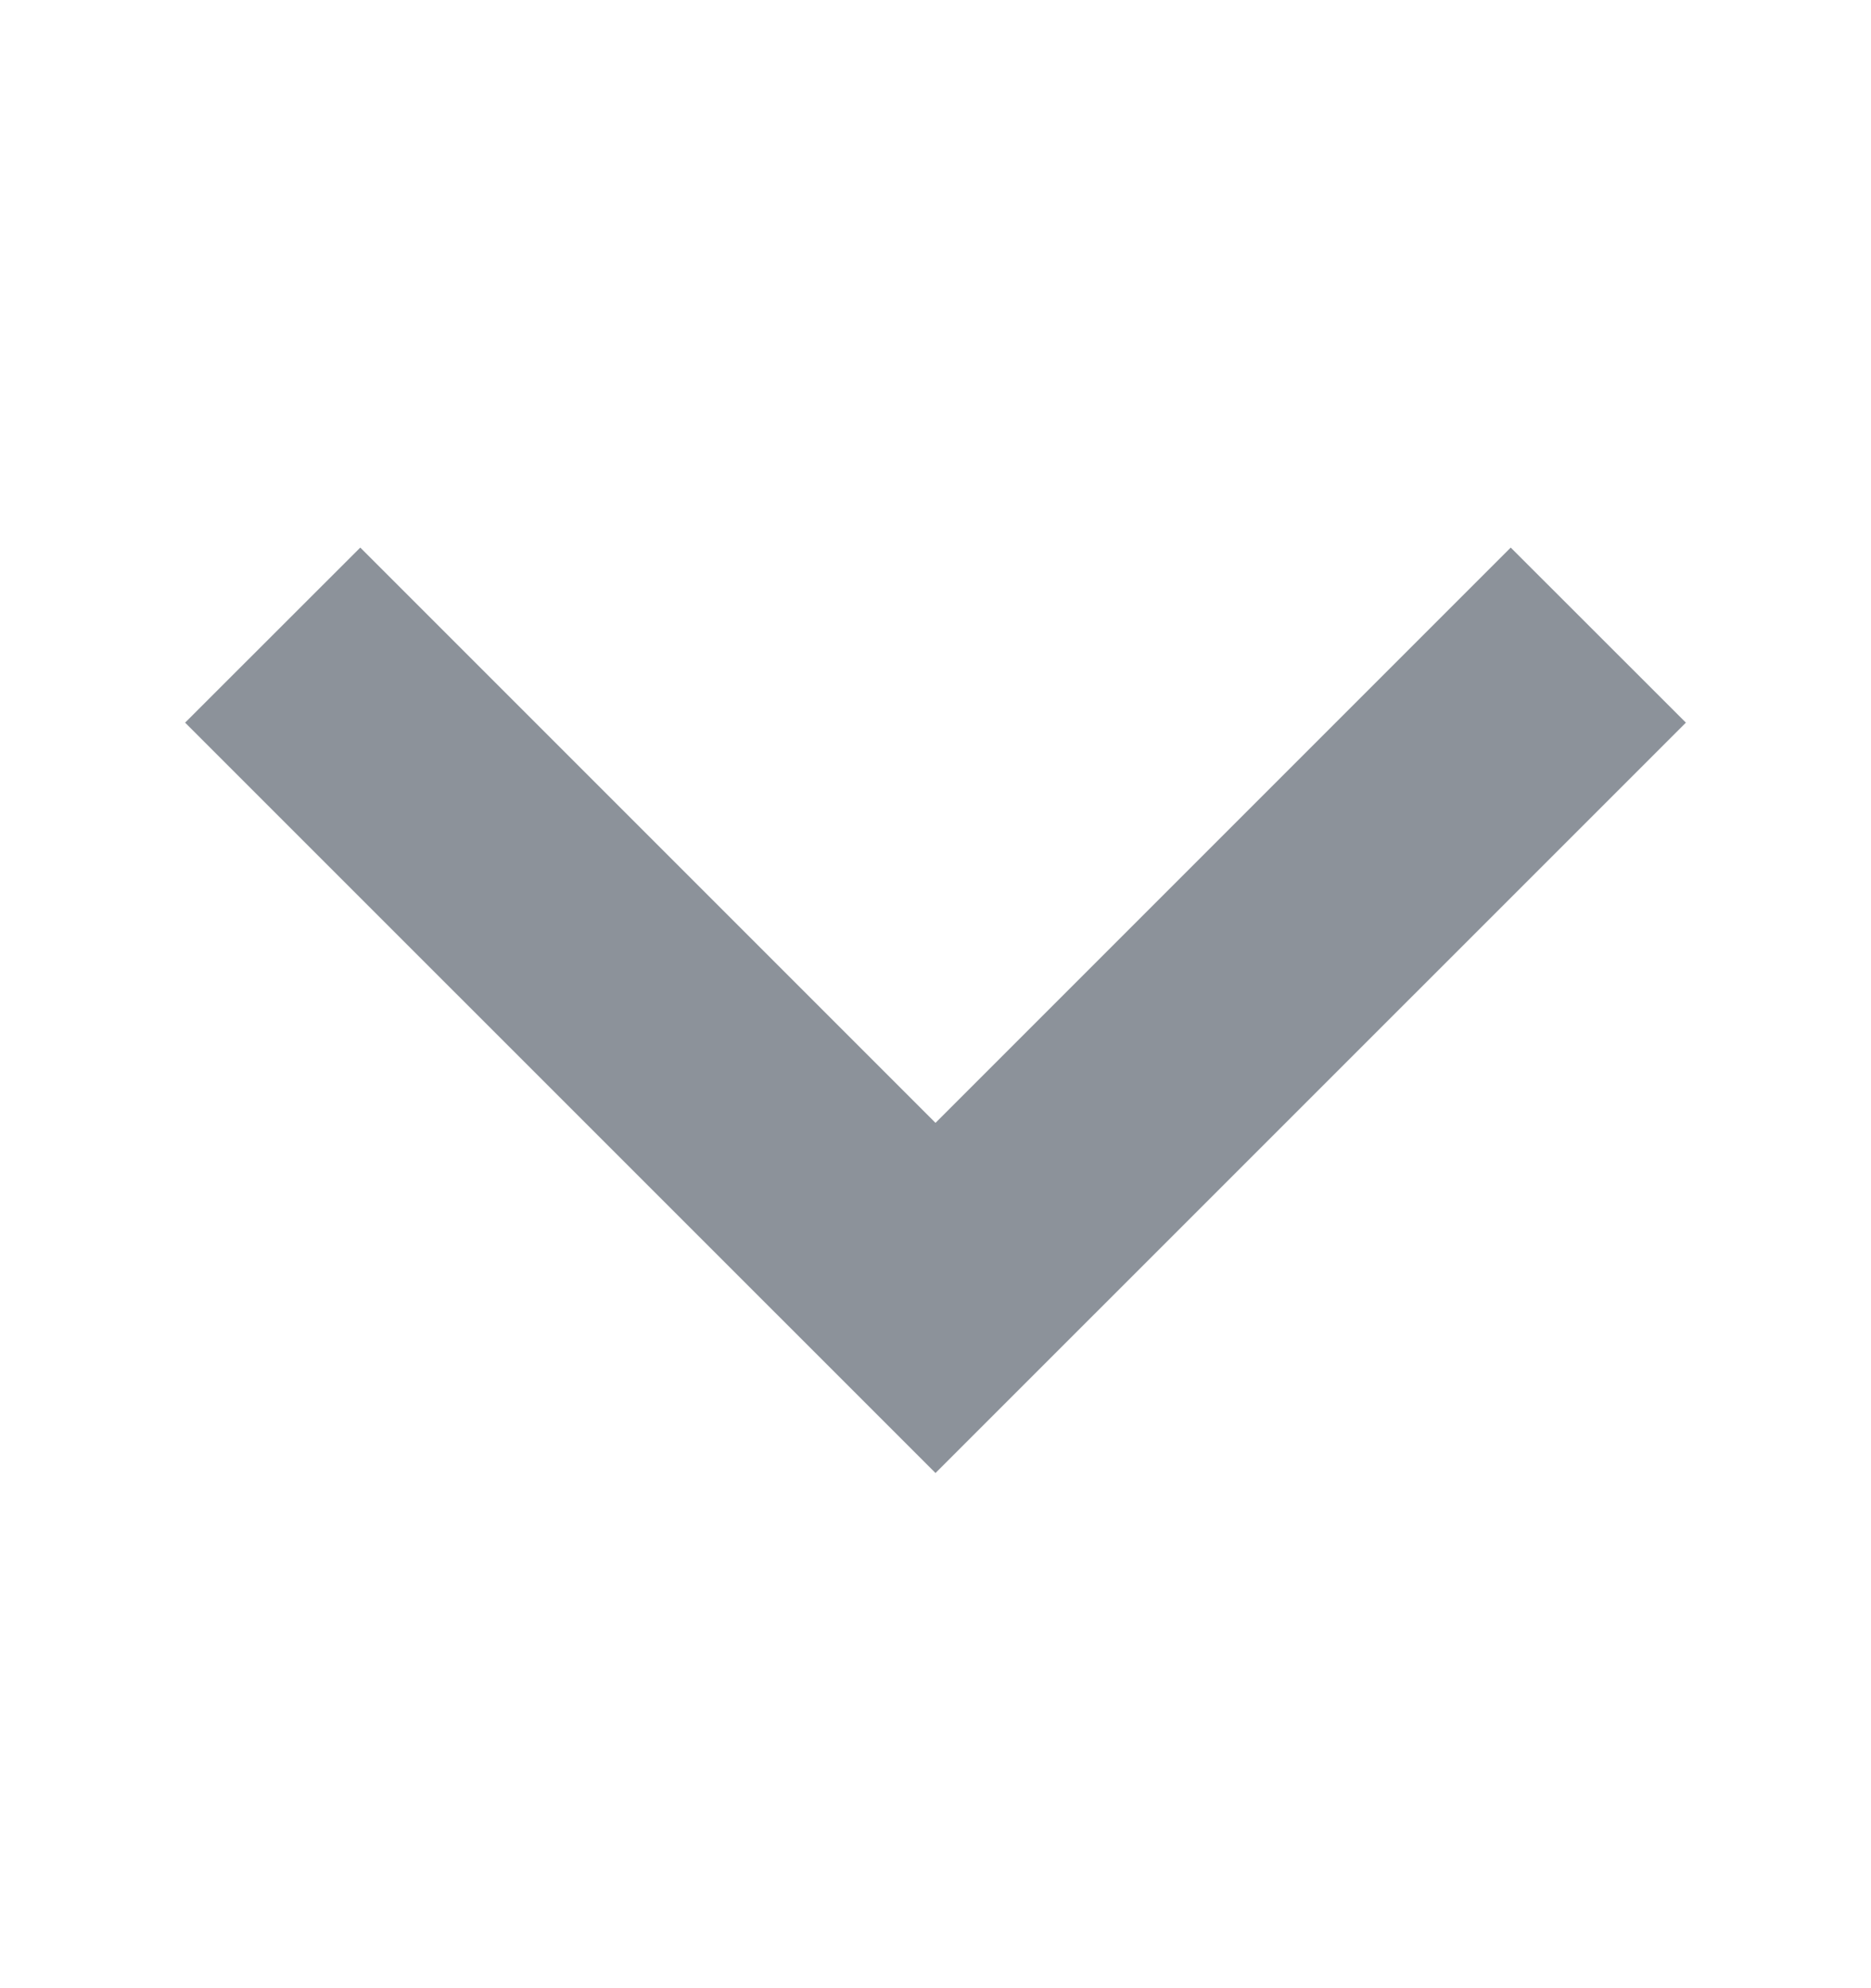 <svg width="16" height="17" viewBox="0 0 16 17" fill="none" xmlns="http://www.w3.org/2000/svg">
<path d="M8 12.595L1.583 6.179L3.081 4.682L8 9.601L12.919 4.682L14.417 6.179L8 12.595Z" fill="#8C929A"/>
</svg>
